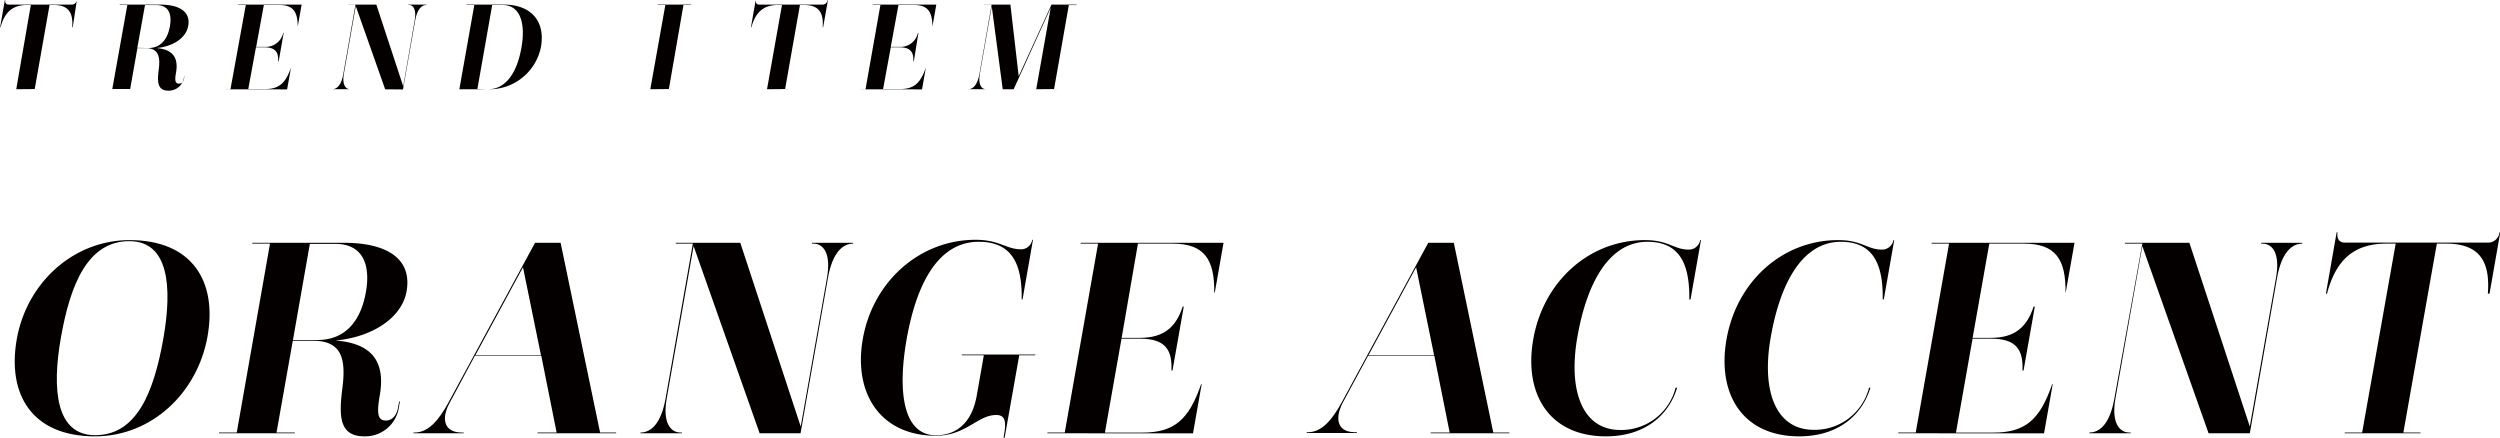 <svg xmlns="http://www.w3.org/2000/svg" width="114.85mm" height="20.12mm" viewBox="0 0 325.57 57.04"><defs><style>.a{fill:#040000;}</style></defs><title>teema08</title><path class="a" d="M12.35,56.83C4.2,56.83.89,51.44,2.17,44.17s7.31-12.9,14.69-12.9C25,31.27,28.32,36.62,27,43.89S19.76,56.83,12.35,56.83ZM21.26,44.1c1.2-6.84.67-12.69-4.43-12.69-5.35,0-7.67,5.49-8.91,12.55C6.71,50.8,7.3,56.68,12.37,56.68,17.76,56.68,20,51.19,21.26,44.1Z"/><path class="a" d="M43.66,44.35c4.79.35,6.56,2.76,5.78,7.19-.41,2.34-.25,3.23.81,3.23.78,0,1.39-.64,1.57-1.67l.15-.81h.1l-.15.88a4.44,4.44,0,0,1-4.47,3.66c-3.27,0-3.34-2.59-2.88-6.21s.11-6.24-3.79-6.24H38.12L36,56.33h2.38l0,.1H28.51l0-.1h2.31l4.33-24.6h-2.3l0-.11H44.77c5.84,0,8.89,2.23,8.17,6.31C52.32,41.44,48.41,43.92,43.66,44.35Zm-2.33-.07c3.83,0,5.69-2.73,6.31-6.24s-.35-6.28-4-6.28H40.34l-2.2,12.52Z"/><path class="a" d="M70,56.43l0-.1h2.48l-2-10H61.84L58.53,52.5c-1.05,1.91-.81,3.79,1.52,3.83h.32l0,.1H53.83l0-.1H54c1.81,0,3.17-1.67,4.37-3.87l11.3-20.84H73l5.14,24.71h2.09v.1ZM68.1,34.81,61.9,46.26h8.54Z"/><path class="a" d="M98.92,56.43l-8.6-24.38L86.82,51.9c-.56,3.15.49,4.43,1.8,4.43h.18l0,.1H83.4v-.1c1.39,0,2.69-1.17,3.27-4.43l3.55-20.17H88l0-.11h8.4l7.87,23.93,3.42-19.36c.56-3.19-.46-4.46-1.77-4.46h-.18l0-.11h5.35v.11c-1.35,0-2.69,1.17-3.27,4.46l-3.57,20.24Z"/><path class="a" d="M130.69,57l.08-.5c.32-1.81,0-2.45-1.05-2.45-2.41,0-3.92,2.7-7.85,2.7-7.2,0-10.77-5.5-9.51-12.62,1.33-7.52,7.45-12.9,14.68-12.9,3.12,0,4,1.24,5.92,1.24a1.46,1.46,0,0,0,1.46-1.24h.1L133.16,39h-.11c.06-4.36-1.08-7.51-5.59-7.51-5,0-8,4.89-9.39,12.65-1.25,7.13-.37,12.55,3.82,12.55,2.62,0,4.67-1.59,5.3-5.14l.93-5.28h-2.87l0-.1h9.57l0,.1h-2.09L130.83,57Z"/><path class="a" d="M136.4,56.43l0-.1h2.26L143,31.73h-2.27l0-.11h18.61l-1.14,6.49h-.07c.05-4.33-1.29-6.38-5.44-6.38h-4.5L146.07,44h2.41c3.12,0,4.69-1.45,5.54-4.07h.14l-1.47,8.33h-.14c.14-2.8-.9-4.15-4.09-4.15h-2.41l-2.16,12.23h4.86c4.18,0,6.07-1.67,7.67-6.31h.07l-1.13,6.41Z"/><path class="a" d="M186.31,56.43l0-.1h2.48l-2-10h-8.62l-3.31,6.13c-1,1.91-.81,3.79,1.52,3.83h.32l0,.1h-6.52l0-.1h.17c1.81,0,3.17-1.67,4.37-3.87L186,31.62h3.33l5.14,24.71h2.09v.1Zm-1.89-21.62-6.2,11.45h8.54Z"/><path class="a" d="M218.42,50.48c-1.11,3.69-4.31,6.35-9.27,6.35-7.41,0-10.73-5.54-9.47-12.66,1.32-7.52,7.27-12.9,14.54-12.9,3.08,0,3.79,1.24,5.7,1.24a1.51,1.51,0,0,0,1.5-1.24h.1L220.16,39H220c.06-4.36-1.09-7.51-5.45-7.51-4.82,0-7.83,5-9.13,12.41C204.17,51.08,206.18,56,211,56a7.3,7.3,0,0,0,7.21-5.49Z"/><path class="a" d="M243.59,50.48c-1.11,3.69-4.31,6.35-9.27,6.35-7.41,0-10.73-5.54-9.47-12.66,1.33-7.52,7.27-12.9,14.54-12.9,3.08,0,3.79,1.24,5.7,1.24a1.51,1.51,0,0,0,1.5-1.24h.1L245.33,39h-.14c.06-4.36-1.09-7.51-5.45-7.51-4.82,0-7.83,5-9.13,12.41-1.27,7.19.74,12.08,5.59,12.08a7.3,7.3,0,0,0,7.21-5.49Z"/><path class="a" d="M247.22,56.43l0-.1h2.27l4.34-24.6h-2.27l0-.11h18.61l-1.15,6.49H269c.05-4.33-1.28-6.38-5.43-6.38h-4.5L256.9,44h2.41c3.11,0,4.68-1.45,5.53-4.07H265l-1.47,8.33h-.14c.13-2.8-.9-4.15-4.09-4.15h-2.41l-2.16,12.23h4.86c4.18,0,6.07-1.67,7.67-6.31h.07l-1.13,6.41Z"/><path class="a" d="M287.63,56.43,279,32.05l-3.5,19.85c-.55,3.15.5,4.43,1.81,4.43h.18l0,.1h-5.39l0-.1c1.38,0,2.69-1.17,3.26-4.43L279,31.73h-2.27l0-.11h8.4L293,55.55l3.41-19.36c.56-3.19-.45-4.46-1.77-4.46h-.17l0-.11h5.35l0,.11c-1.35,0-2.69,1.17-3.27,4.46L293,56.43Z"/><path class="a" d="M305.36,56.43l0-.1h2.27L312,31.73h-1.21c-4.29,0-6.58,2.16-7.74,6.52h-.14l1.4-8h.11c-.11.85.22,1.35,1,1.35H324a1.5,1.5,0,0,0,1.52-1.35h.1l-1.4,8H324c.34-4.33-1.19-6.52-5.44-6.52h-1.2L313,56.33h2.23l0,.1Z"/><path class="a" d="M1.1,11.63v0h1L4,.65H3.51C1.6.65.58,1.61.06,3.55H0L.62,0H.67c-.05.38.1.6.46.6H9.36A.68.68,0,0,0,10,0h0L9.46,3.55H9.39C9.54,1.62,8.87.65,7,.65H6.44L4.51,11.59h1v0Z"/><path class="a" d="M20.34,6.26c2.13.16,2.92,1.23,2.57,3.2-.18,1-.11,1.43.36,1.43s.62-.28.7-.74L24,9.79h0l-.07.39a2,2,0,0,1-2,1.63c-1.45,0-1.48-1.15-1.27-2.76s0-2.78-1.69-2.78H17.88l-.94,5.32H18v0H13.61v0h1L16.57.65h-1V.6h5.28c2.6,0,4,1,3.64,2.81C24.19,5,22.45,6.07,20.34,6.26Zm-1,0C21,6.23,21.83,5,22.11,3.45S22,.66,20.35.66H18.87l-1,5.57Z"/><path class="a" d="M29,11.63v0h1L32,.65H31V.6h8.27l-.51,2.88h0c0-1.92-.57-2.83-2.41-2.83h-2l-1,5.45H34.4a2.33,2.33,0,0,0,2.47-1.81h.06L36.28,8h-.07c.07-1.24-.4-1.84-1.81-1.84H33.32l-1,5.44h2.15c1.86,0,2.7-.74,3.42-2.81h0l-.51,2.85Z"/><path class="a" d="M50.15,11.63,46.32.79,44.77,9.62c-.25,1.4.22,2,.8,2h.08v0h-2.4v0c.62,0,1.2-.52,1.45-2l1.58-9h-1V.6H49l3.5,10.64L54,2.63c.25-1.42-.21-2-.79-2h-.08V.6h2.38V.65c-.6,0-1.19.52-1.45,2l-1.59,9Z"/><path class="a" d="M58.81,11.63v0h1L61.76.65h-1V.6H65.6C69.22.6,71,2.82,70.45,6.05a6.85,6.85,0,0,1-6.8,5.58Zm4.71,0c2.38,0,3.81-2.21,4.38-5.44S67.7.65,65.45.65H64.09L62.16,11.59Z"/><path class="a" d="M83.68,11.63v0h1L86.64.65h-1V.6H90V.65H89L87.1,11.59h1v0Z"/><path class="a" d="M98.88,11.63v0h1L101.83.65h-.54c-1.91,0-2.93,1-3.44,2.9h-.06L98.41,0h0c0,.38.1.6.46.6h8.23a.66.66,0,0,0,.67-.6h.05l-.63,3.55h-.06c.15-1.93-.53-2.9-2.42-2.9h-.54l-1.93,10.94h1v0Z"/><path class="a" d="M111.71,11.63v0h1L114.65.65h-1V.6h8.28l-.51,2.88h0c0-1.92-.57-2.83-2.42-2.83h-2L116,6.1h1.07a2.31,2.31,0,0,0,2.46-1.81h.07L119,8h-.06c.06-1.24-.4-1.84-1.82-1.84H116l-1,5.44h2.16c1.86,0,2.7-.74,3.41-2.81h0l-.5,2.85Z"/><path class="a" d="M133.94,11.63v0h1L136.83,1,132,11.63h-1.42L129.15.82l-1.55,8.8c-.25,1.38.2,2,.8,2h.08v0h-2.39v0c.6,0,1.2-.52,1.46-2l1.58-9h-1V.6h3.45l1.08,9.33L136.93.6h3.26V.66h-1l-1.92,10.93h1v0Z"/></svg>